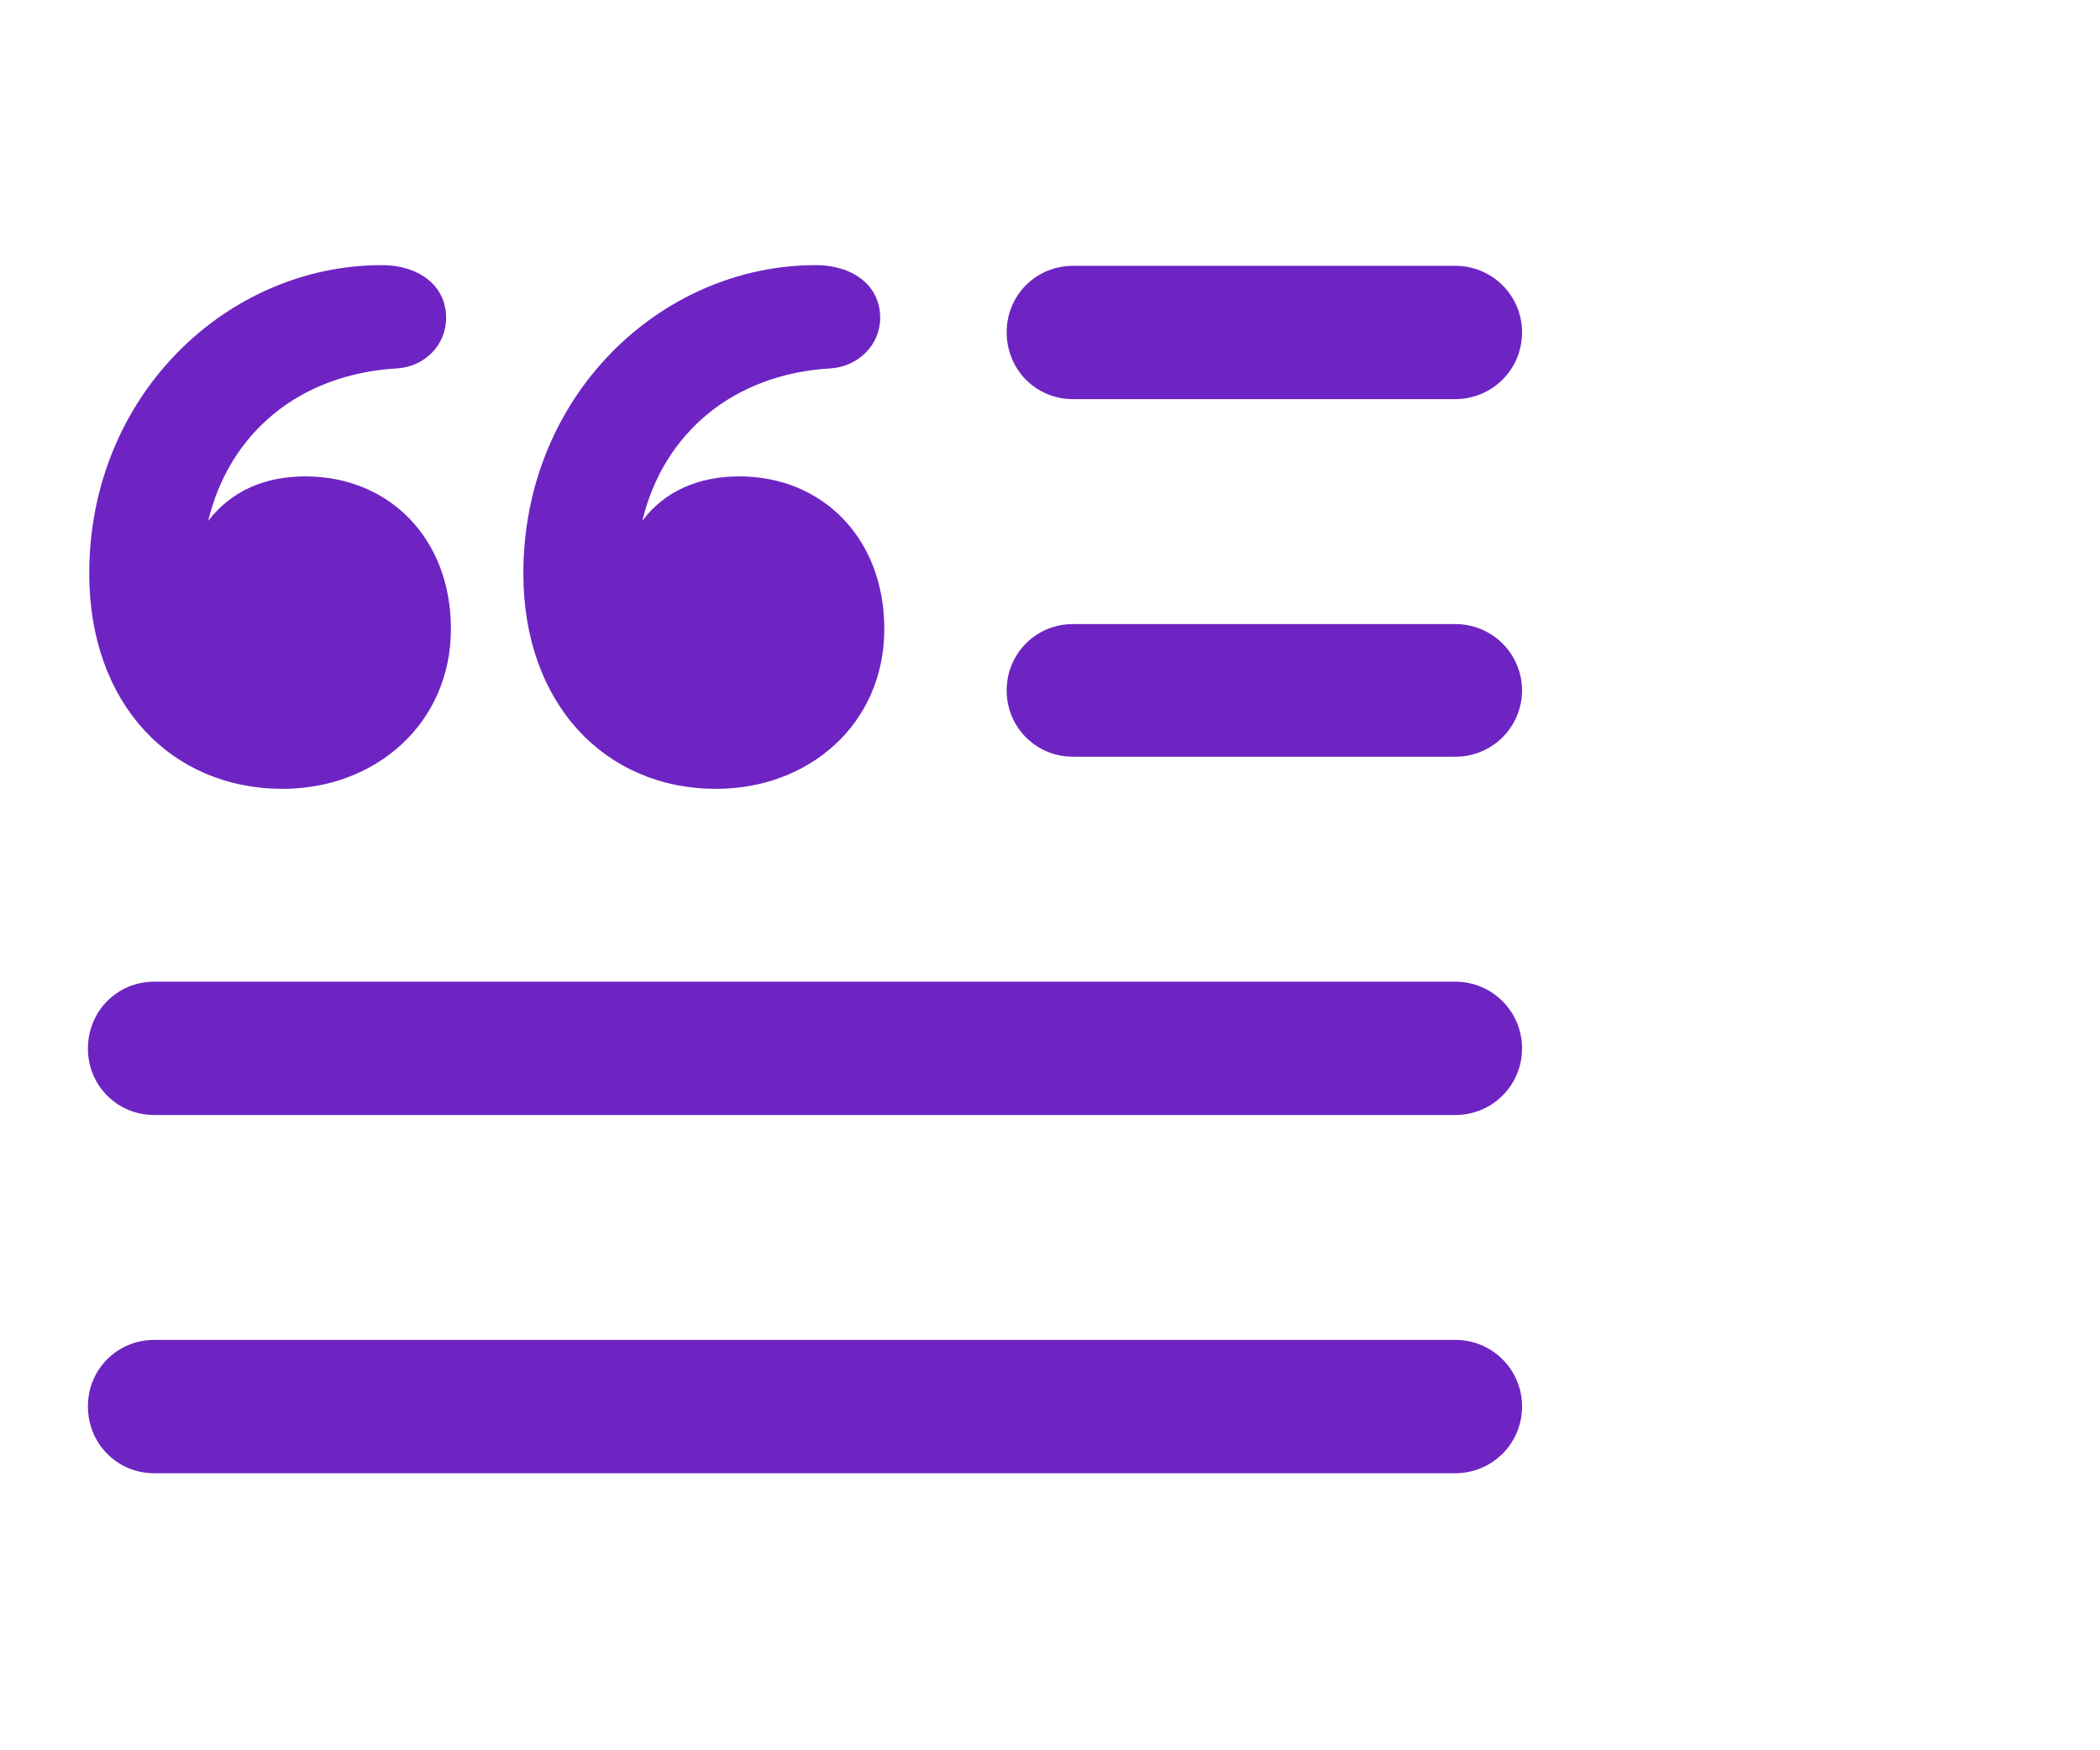 <svg width="60" height="50" viewBox="0 0 60 50" fill="none" xmlns="http://www.w3.org/2000/svg">
<path d="M8.078 22.535C10.715 22.535 12.883 20.68 12.883 17.965C12.883 15.367 11.106 13.609 8.723 13.609C7.57 13.609 6.613 14.019 5.949 14.879C6.555 12.359 8.566 10.679 11.359 10.523C12.141 10.465 12.746 9.859 12.746 9.078C12.746 8.141 11.946 7.574 10.91 7.574C6.477 7.574 2.55 11.304 2.55 16.383C2.55 20.113 4.895 22.535 8.078 22.535ZM20.461 22.535C23.117 22.535 25.266 20.68 25.266 17.965C25.266 15.367 23.488 13.609 21.125 13.609C19.973 13.609 18.996 14.019 18.352 14.879C18.957 12.359 20.969 10.679 23.742 10.523C24.523 10.465 25.148 9.859 25.148 9.078C25.148 8.141 24.348 7.574 23.313 7.574C18.879 7.574 14.953 11.304 14.953 16.383C14.953 20.113 17.297 22.535 20.461 22.535ZM30.656 11.402H41.574C42.629 11.402 43.488 10.562 43.488 9.488C43.487 9.238 43.437 8.99 43.34 8.76C43.243 8.529 43.102 8.32 42.924 8.144C42.746 7.968 42.535 7.829 42.304 7.734C42.072 7.64 41.824 7.592 41.574 7.594H30.656C29.602 7.594 28.762 8.434 28.762 9.488C28.762 10.563 29.602 11.402 30.656 11.402ZM30.656 21.617H41.574C41.824 21.619 42.072 21.572 42.304 21.477C42.535 21.383 42.746 21.244 42.924 21.068C43.102 20.892 43.243 20.683 43.34 20.452C43.437 20.221 43.487 19.973 43.488 19.723C43.487 19.473 43.437 19.225 43.34 18.994C43.244 18.764 43.102 18.554 42.925 18.378C42.747 18.202 42.536 18.063 42.304 17.968C42.072 17.874 41.824 17.826 41.574 17.828H30.656C29.602 17.828 28.762 18.668 28.762 19.723C28.762 20.777 29.602 21.617 30.656 21.617ZM4.406 31.852H41.574C41.824 31.854 42.072 31.806 42.304 31.712C42.536 31.618 42.747 31.479 42.925 31.302C43.102 31.126 43.244 30.917 43.34 30.686C43.437 30.455 43.487 30.207 43.488 29.957C43.488 28.883 42.628 28.043 41.574 28.043H4.406C3.352 28.043 2.512 28.883 2.512 29.957C2.512 31.012 3.352 31.852 4.406 31.852ZM4.406 42.086H41.574C42.629 42.086 43.488 41.246 43.488 40.172C43.487 39.922 43.437 39.674 43.34 39.443C43.244 39.213 43.102 39.003 42.925 38.827C42.747 38.651 42.536 38.512 42.304 38.417C42.072 38.323 41.824 38.275 41.574 38.277H4.406C3.352 38.277 2.512 39.117 2.512 40.172C2.512 41.246 3.352 42.086 4.406 42.086Z" fill="#6E24C2"/>
</svg>
